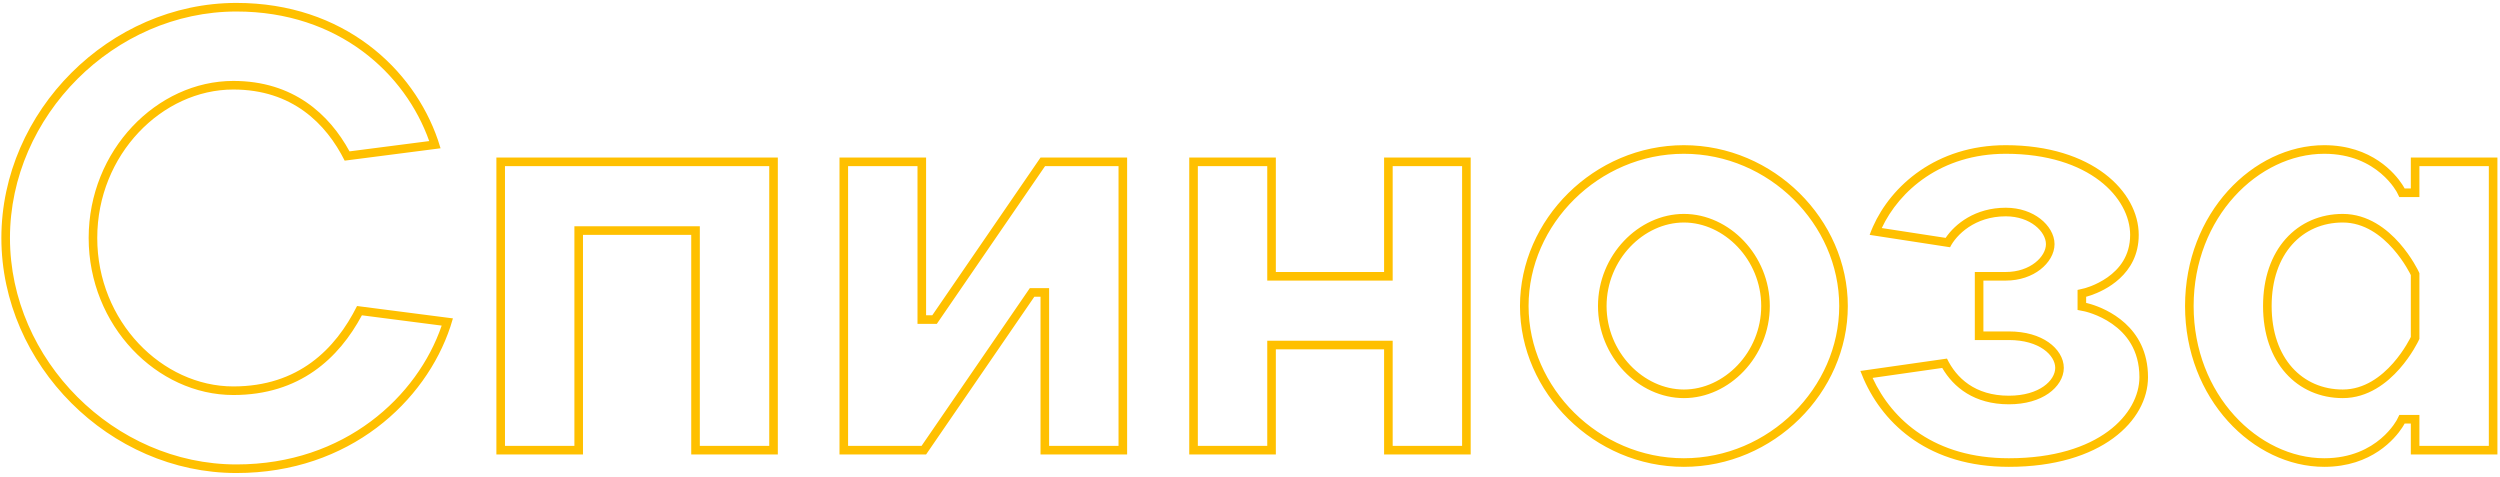 <?xml version="1.0" encoding="UTF-8"?> <svg xmlns="http://www.w3.org/2000/svg" width="582" height="111" viewBox="0 0 582 111" fill="none"> <path fill-rule="evenodd" clip-rule="evenodd" d="M105.44 74.12L83.12 71.24C78.08 81.32 69.44 89.96 54.32 89.96C37.76 89.96 22.64 74.84 22.64 55.4C22.64 35.96 37.76 20.84 54.32 20.84C68 20.84 75.92 28.76 80.24 37.4L102.56 34.52C102.371 33.873 102.166 33.227 101.946 32.582C96.267 16.023 79.99 0.68 55.04 0.68C25.52 0.68 0.32 25.88 0.32 55.4C0.32 84.92 25.52 110.12 55.04 110.12C81.417 110.12 99.094 93.39 104.847 76.06C105.061 75.414 105.259 74.767 105.44 74.12ZM102.824 75.799C97.197 92.239 80.304 108.12 55.04 108.12C26.625 108.12 2.32 83.815 2.32 55.4C2.32 26.984 26.625 2.68 55.04 2.68C78.866 2.68 94.375 17.172 99.919 32.844L81.367 35.238C76.672 26.624 68.289 18.84 54.32 18.84C36.545 18.84 20.64 34.969 20.64 55.4C20.64 75.83 36.545 91.96 54.32 91.96C69.775 91.96 78.89 83.397 84.252 73.402L102.824 75.799ZM133.719 52.68H162.919V103.8H179.079V38.68H117.559V103.8H133.719V52.68ZM135.719 105.8H115.559V36.68H181.079V105.8H160.919V54.68H135.719V105.8ZM215.594 36.68H195.434V105.8H215.594L240.794 69.08H242.234V105.8H262.394V36.68H242.234L217.034 73.4H215.594V36.68ZM243.288 38.68L218.088 75.4H213.594V38.68H197.434V103.8H214.541L239.741 67.08H244.234V103.8H260.394V38.68H243.288ZM295.016 79.32H324.216V103.8H340.376V38.68H324.216V65.32H295.016V38.68H278.856V103.8H295.016V79.32ZM297.016 105.8H276.856V36.68H297.016V63.32H322.216V36.68H342.376V105.8H322.216V81.32H297.016V105.8ZM392.011 92.68C381.449 92.68 372.011 83.044 372.011 71.24C372.011 59.436 381.449 49.8 392.011 49.8C402.574 49.8 412.011 59.436 412.011 71.24C412.011 83.044 402.574 92.68 392.011 92.68ZM392.011 106.68C411.811 106.68 428.171 90.27 428.171 71.24C428.171 52.209 411.811 35.8 392.011 35.8C372.211 35.8 355.851 52.209 355.851 71.24C355.851 90.27 372.211 106.68 392.011 106.68ZM486.786 68.738C489.816 67.696 497.896 64.04 497.896 54.68C497.896 44.6 487.096 33.8 466.936 33.8C450.742 33.8 440.239 43.285 436.02 52.774C435.737 53.41 435.483 54.046 435.256 54.68L453.976 57.56C455.416 54.68 459.736 50.36 466.936 50.36C472.696 50.36 476.296 53.96 476.296 56.84C476.296 59.72 472.696 63.32 466.936 63.32H459.736V79.16H467.656C474.856 79.16 478.456 82.76 478.456 85.64C478.456 88.52 474.856 92.12 467.656 92.12C459.736 92.12 455.416 87.944 453.256 83.48L433.096 86.36C433.336 86.999 433.596 87.636 433.876 88.269C438.641 99.045 449.295 108.68 467.656 108.68C489.256 108.68 500.056 97.88 500.056 87.8C500.056 75.915 490.248 71.878 486.821 70.829C486.487 70.727 486.213 70.653 486.015 70.603C485.784 70.545 485.656 70.52 485.656 70.52V69.08C485.656 69.08 485.765 69.054 485.961 68.998C486.156 68.943 486.438 68.858 486.786 68.738ZM485.197 67.133L485.198 67.133L485.206 67.131C485.219 67.128 485.244 67.121 485.278 67.112C485.316 67.102 485.366 67.088 485.427 67.071C485.478 67.056 485.537 67.039 485.603 67.019C485.893 66.931 486.321 66.791 486.839 66.588C487.881 66.179 489.258 65.529 490.623 64.566C493.329 62.656 495.896 59.6 495.896 54.68C495.896 46.182 486.54 35.8 466.936 35.8C451.898 35.8 442.145 44.417 438.074 53.09L452.945 55.377C455.145 52.118 459.837 48.36 466.936 48.36C470.236 48.36 473.014 49.393 475.004 50.941C476.942 52.448 478.296 54.596 478.296 56.84C478.296 59.083 476.942 61.231 475.004 62.738C473.014 64.286 470.236 65.32 466.936 65.32H461.736V77.16H467.656C471.581 77.16 474.703 78.141 476.903 79.681C479.068 81.197 480.456 83.364 480.456 85.64C480.456 87.915 479.068 90.082 476.903 91.598C474.703 93.138 471.581 94.12 467.656 94.12C459.615 94.12 454.786 90.176 452.151 85.658L435.937 87.974C440.519 97.886 450.459 106.68 467.656 106.68C488.769 106.68 498.056 96.246 498.056 87.8C498.056 81.4 494.908 77.637 491.709 75.398C490.087 74.263 488.452 73.525 487.218 73.072C486.604 72.847 486.097 72.695 485.751 72.602C485.579 72.555 485.447 72.523 485.364 72.503C485.322 72.493 485.292 72.487 485.275 72.483L485.264 72.481L485.262 72.481L485.261 72.48L483.656 72.159V67.496L485.195 67.133L485.197 67.133ZM558.015 97.697L558.563 96.6H563.239V103.8H579.399V38.68H563.239V45.88H558.563L558.015 44.782L558.013 44.78L558.012 44.778L558.011 44.776C558.007 44.767 557.998 44.75 557.984 44.724C557.955 44.672 557.907 44.586 557.839 44.472C557.702 44.242 557.484 43.899 557.18 43.48C556.569 42.639 555.617 41.503 554.276 40.365C551.614 38.106 547.38 35.8 541.079 35.8C525.806 35.8 510.679 50.553 510.679 71.24C510.679 91.927 525.806 106.68 541.079 106.68C547.38 106.68 551.614 104.373 554.276 102.115C555.617 100.976 556.569 99.84 557.18 98.999C557.484 98.58 557.702 98.237 557.839 98.008C557.907 97.893 557.955 97.808 557.984 97.755C557.998 97.729 558.007 97.712 558.011 97.703L558.012 97.702L558.013 97.7L558.015 97.697ZM559.239 99.537C559.621 98.957 559.799 98.6 559.799 98.6H561.239V105.8H581.399V36.68H561.239V43.88H559.799C559.799 43.88 559.621 43.522 559.239 42.942C557.595 40.441 552.184 33.8 541.079 33.8C524.519 33.8 508.679 49.64 508.679 71.24C508.679 92.84 524.519 108.68 541.079 108.68C552.184 108.68 557.595 102.038 559.239 99.537ZM563.239 78.887L563.049 79.291L561.239 78.44V64.04L563.049 63.188L563.239 63.593V78.887ZM558.599 85.883C555.749 89.113 551.287 92.68 545.399 92.68C540.182 92.68 535.487 90.66 532.117 86.881C528.758 83.115 526.839 77.749 526.839 71.24C526.839 64.73 528.758 59.364 532.117 55.599C535.487 51.819 540.182 49.8 545.399 49.8C551.287 49.8 555.749 53.366 558.599 56.596C560.047 58.237 561.15 59.87 561.891 61.088C562.263 61.7 562.546 62.213 562.74 62.578C562.837 62.761 562.911 62.907 562.963 63.011C562.98 63.047 562.996 63.077 563.008 63.103L563.023 63.133L563.04 63.17L563.046 63.181L563.048 63.185L563.048 63.187C563.049 63.188 563.049 63.188 561.239 64.04C561.239 64.04 555.479 51.8 545.399 51.8C536.039 51.8 528.839 59 528.839 71.24C528.839 83.48 536.039 90.68 545.399 90.68C555.479 90.68 561.239 78.44 561.239 78.44C563.049 79.291 563.049 79.292 563.048 79.293L563.048 79.294L563.046 79.298L563.04 79.31L563.023 79.346C563.008 79.376 562.988 79.417 562.963 79.469C562.911 79.572 562.837 79.719 562.74 79.901C562.546 80.267 562.263 80.78 561.891 81.391C561.15 82.61 560.047 84.242 558.599 85.883ZM374.011 71.24C374.011 82.04 382.651 90.68 392.011 90.68C401.371 90.68 410.011 82.04 410.011 71.24C410.011 60.44 401.371 51.8 392.011 51.8C382.651 51.8 374.011 60.44 374.011 71.24ZM430.171 71.24C430.171 91.4 412.891 108.68 392.011 108.68C371.131 108.68 353.851 91.4 353.851 71.24C353.851 51.08 371.131 33.8 392.011 33.8C412.891 33.8 430.171 51.08 430.171 71.24Z" fill="#FFC000"></path> </svg> 